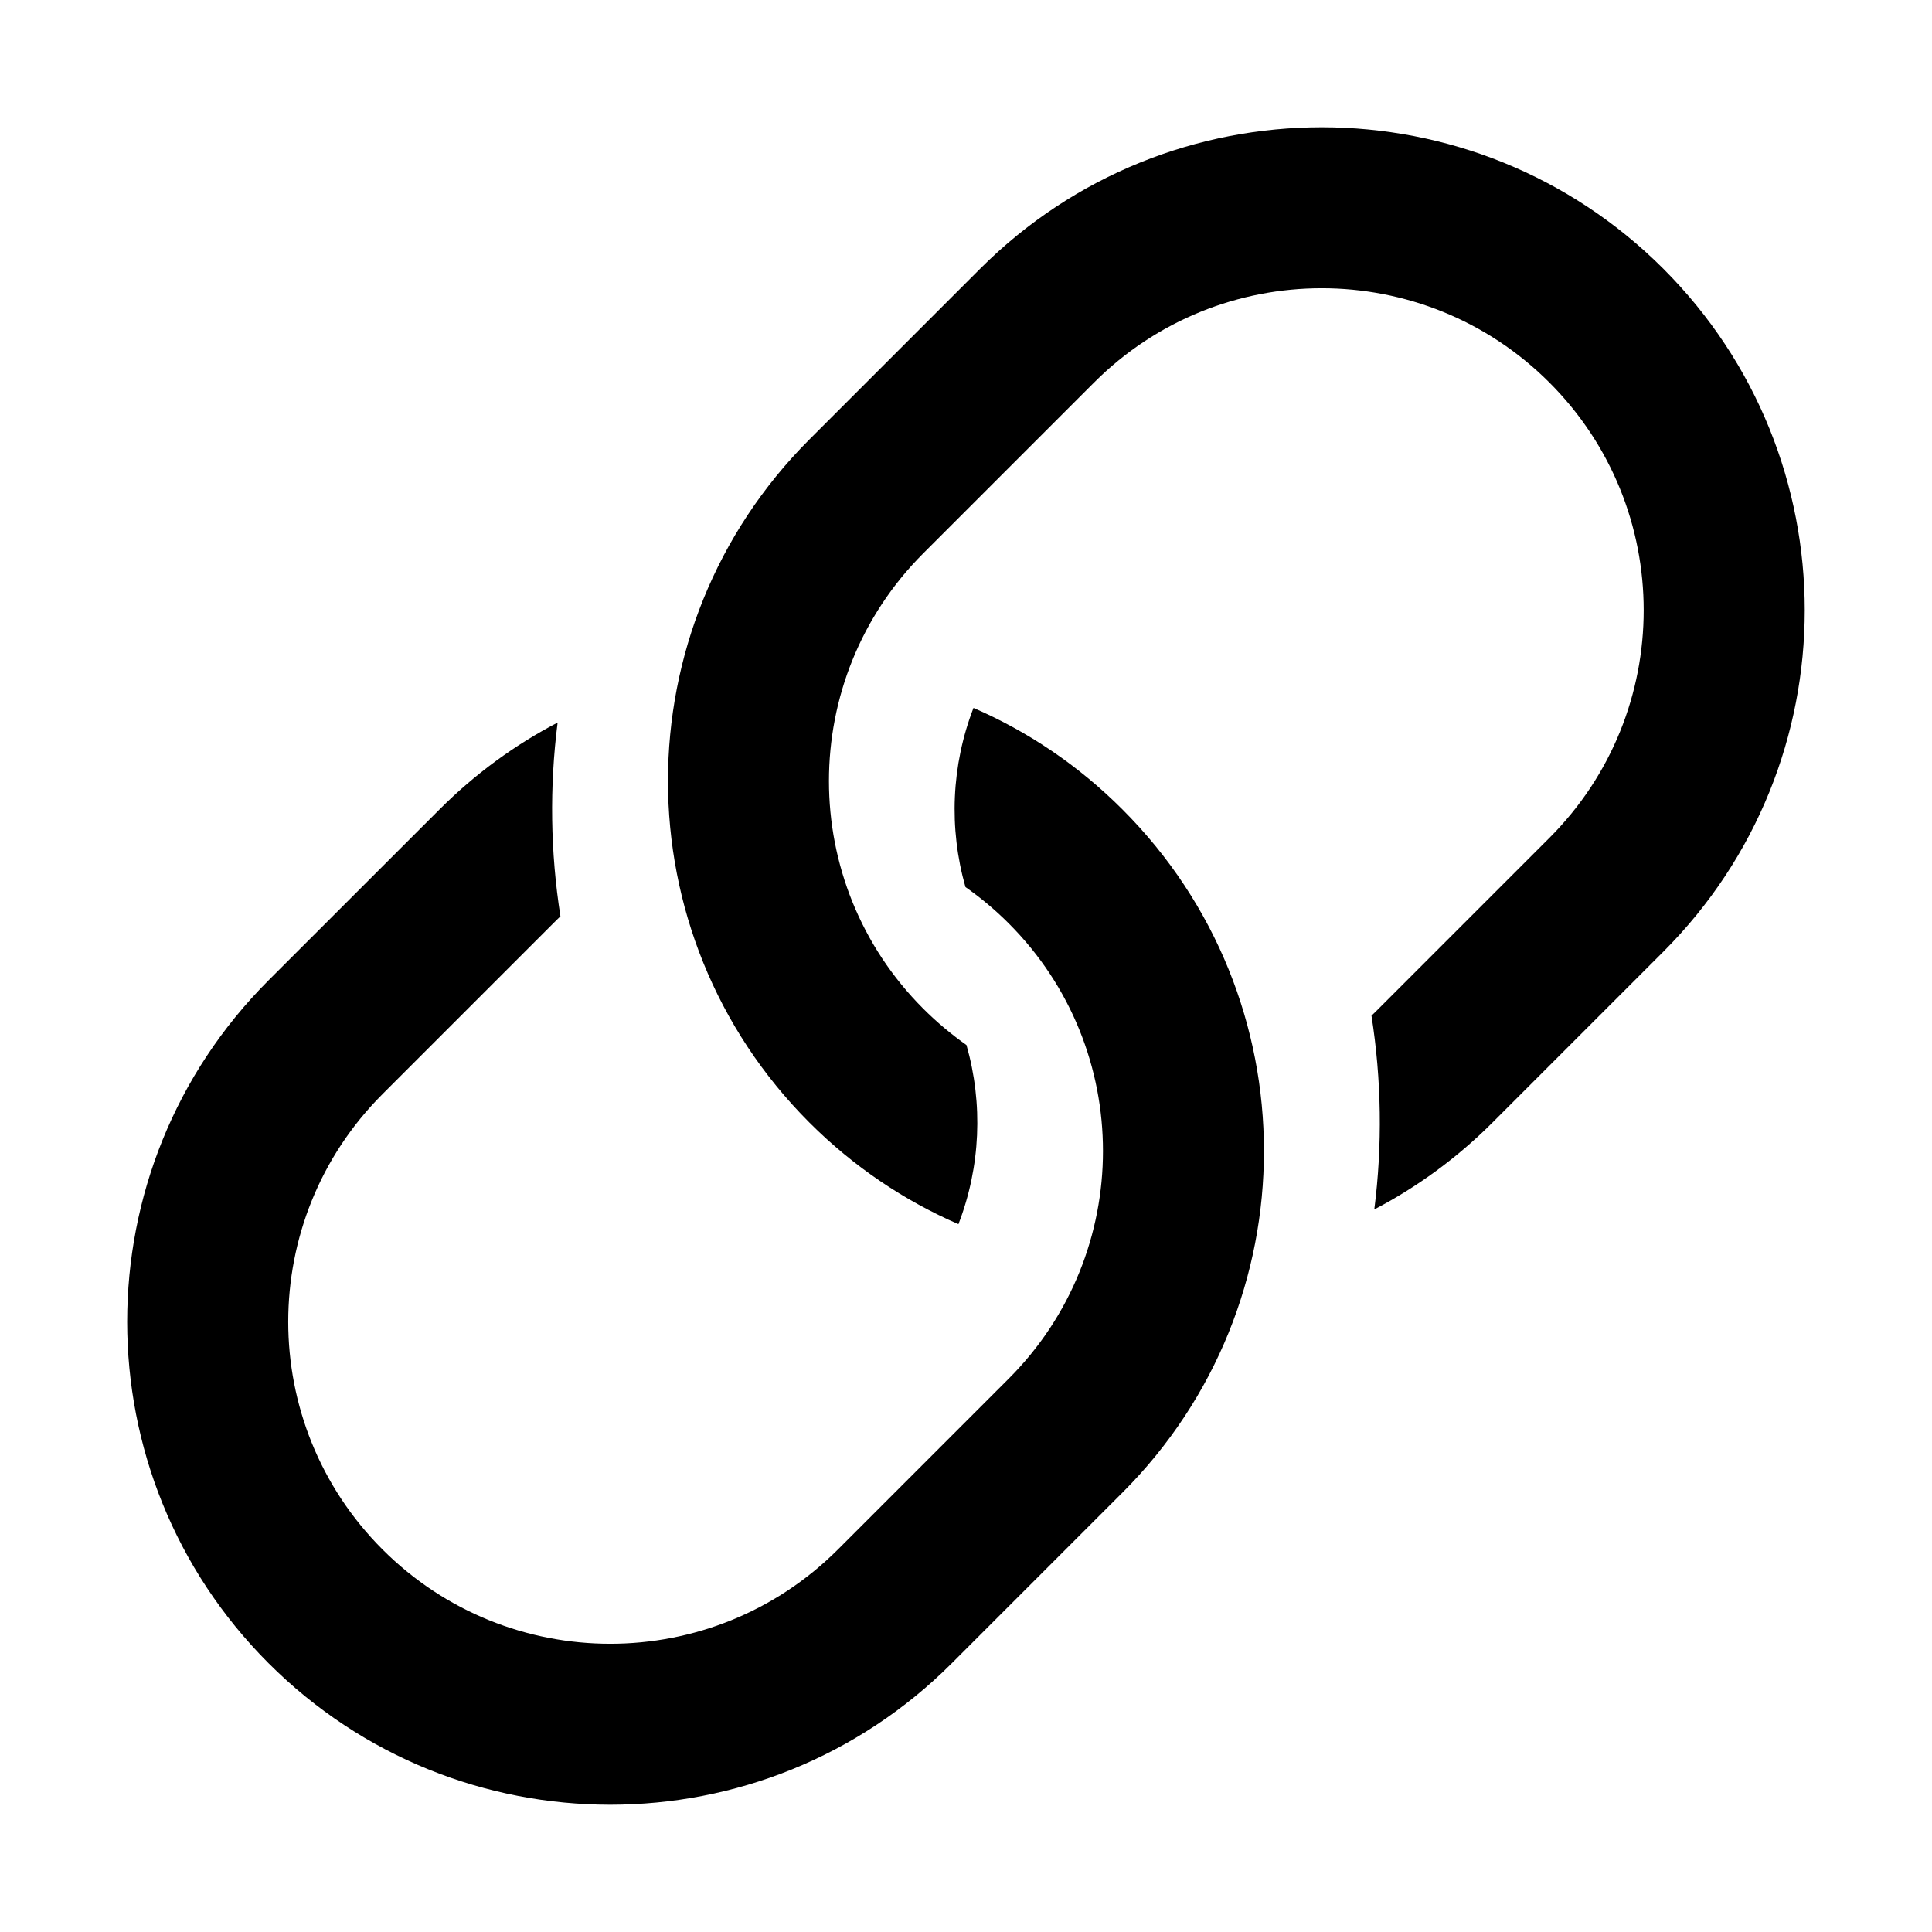 <svg width="24" height="24" viewBox="0 0 24 24" fill="none" xmlns="http://www.w3.org/2000/svg">
<g clip-path="url(#clip0_52_2320)">
<path fill-rule="evenodd" clip-rule="evenodd" d="M12.176 3.338C14.52 0.995 18.318 0.995 20.662 3.338C23.005 5.681 23.005 9.48 20.662 11.823L18.54 13.945C18.097 14.388 17.601 14.748 17.072 15.024C17.174 14.224 17.162 13.413 17.037 12.617C17.067 12.588 17.097 12.56 17.126 12.53L19.247 10.409C20.809 8.847 20.809 6.314 19.247 4.752C17.685 3.19 15.153 3.19 13.591 4.752L11.469 6.874C9.907 8.436 9.907 10.968 11.469 12.53C11.638 12.699 11.818 12.849 12.006 12.982C12.214 13.711 12.181 14.495 11.906 15.207C11.234 14.915 10.604 14.494 10.055 13.945C7.712 11.601 7.712 7.802 10.055 5.459L12.176 3.338ZM11.823 20.662C9.48 23.005 5.681 23.005 3.337 20.662C0.994 18.319 0.994 14.52 3.337 12.177L5.459 10.056C5.902 9.612 6.398 9.252 6.927 8.976C6.825 9.776 6.837 10.587 6.962 11.383C6.932 11.412 6.902 11.44 6.873 11.47L4.752 13.591C3.19 15.153 3.19 17.686 4.752 19.248C6.314 20.81 8.846 20.81 10.409 19.248L12.53 17.127C14.092 15.565 14.092 13.032 12.53 11.47C12.361 11.301 12.181 11.151 11.993 11.019C11.785 10.289 11.818 9.506 12.093 8.794C12.765 9.085 13.395 9.506 13.944 10.056C16.287 12.399 16.287 16.198 13.944 18.541L11.823 20.662Z" fill="black"/>
</g>
<defs>
<clipPath id="clip0_52_2320">
<rect width="24" height="24" fill="white"/>
</clipPath>
</defs>
</svg>
